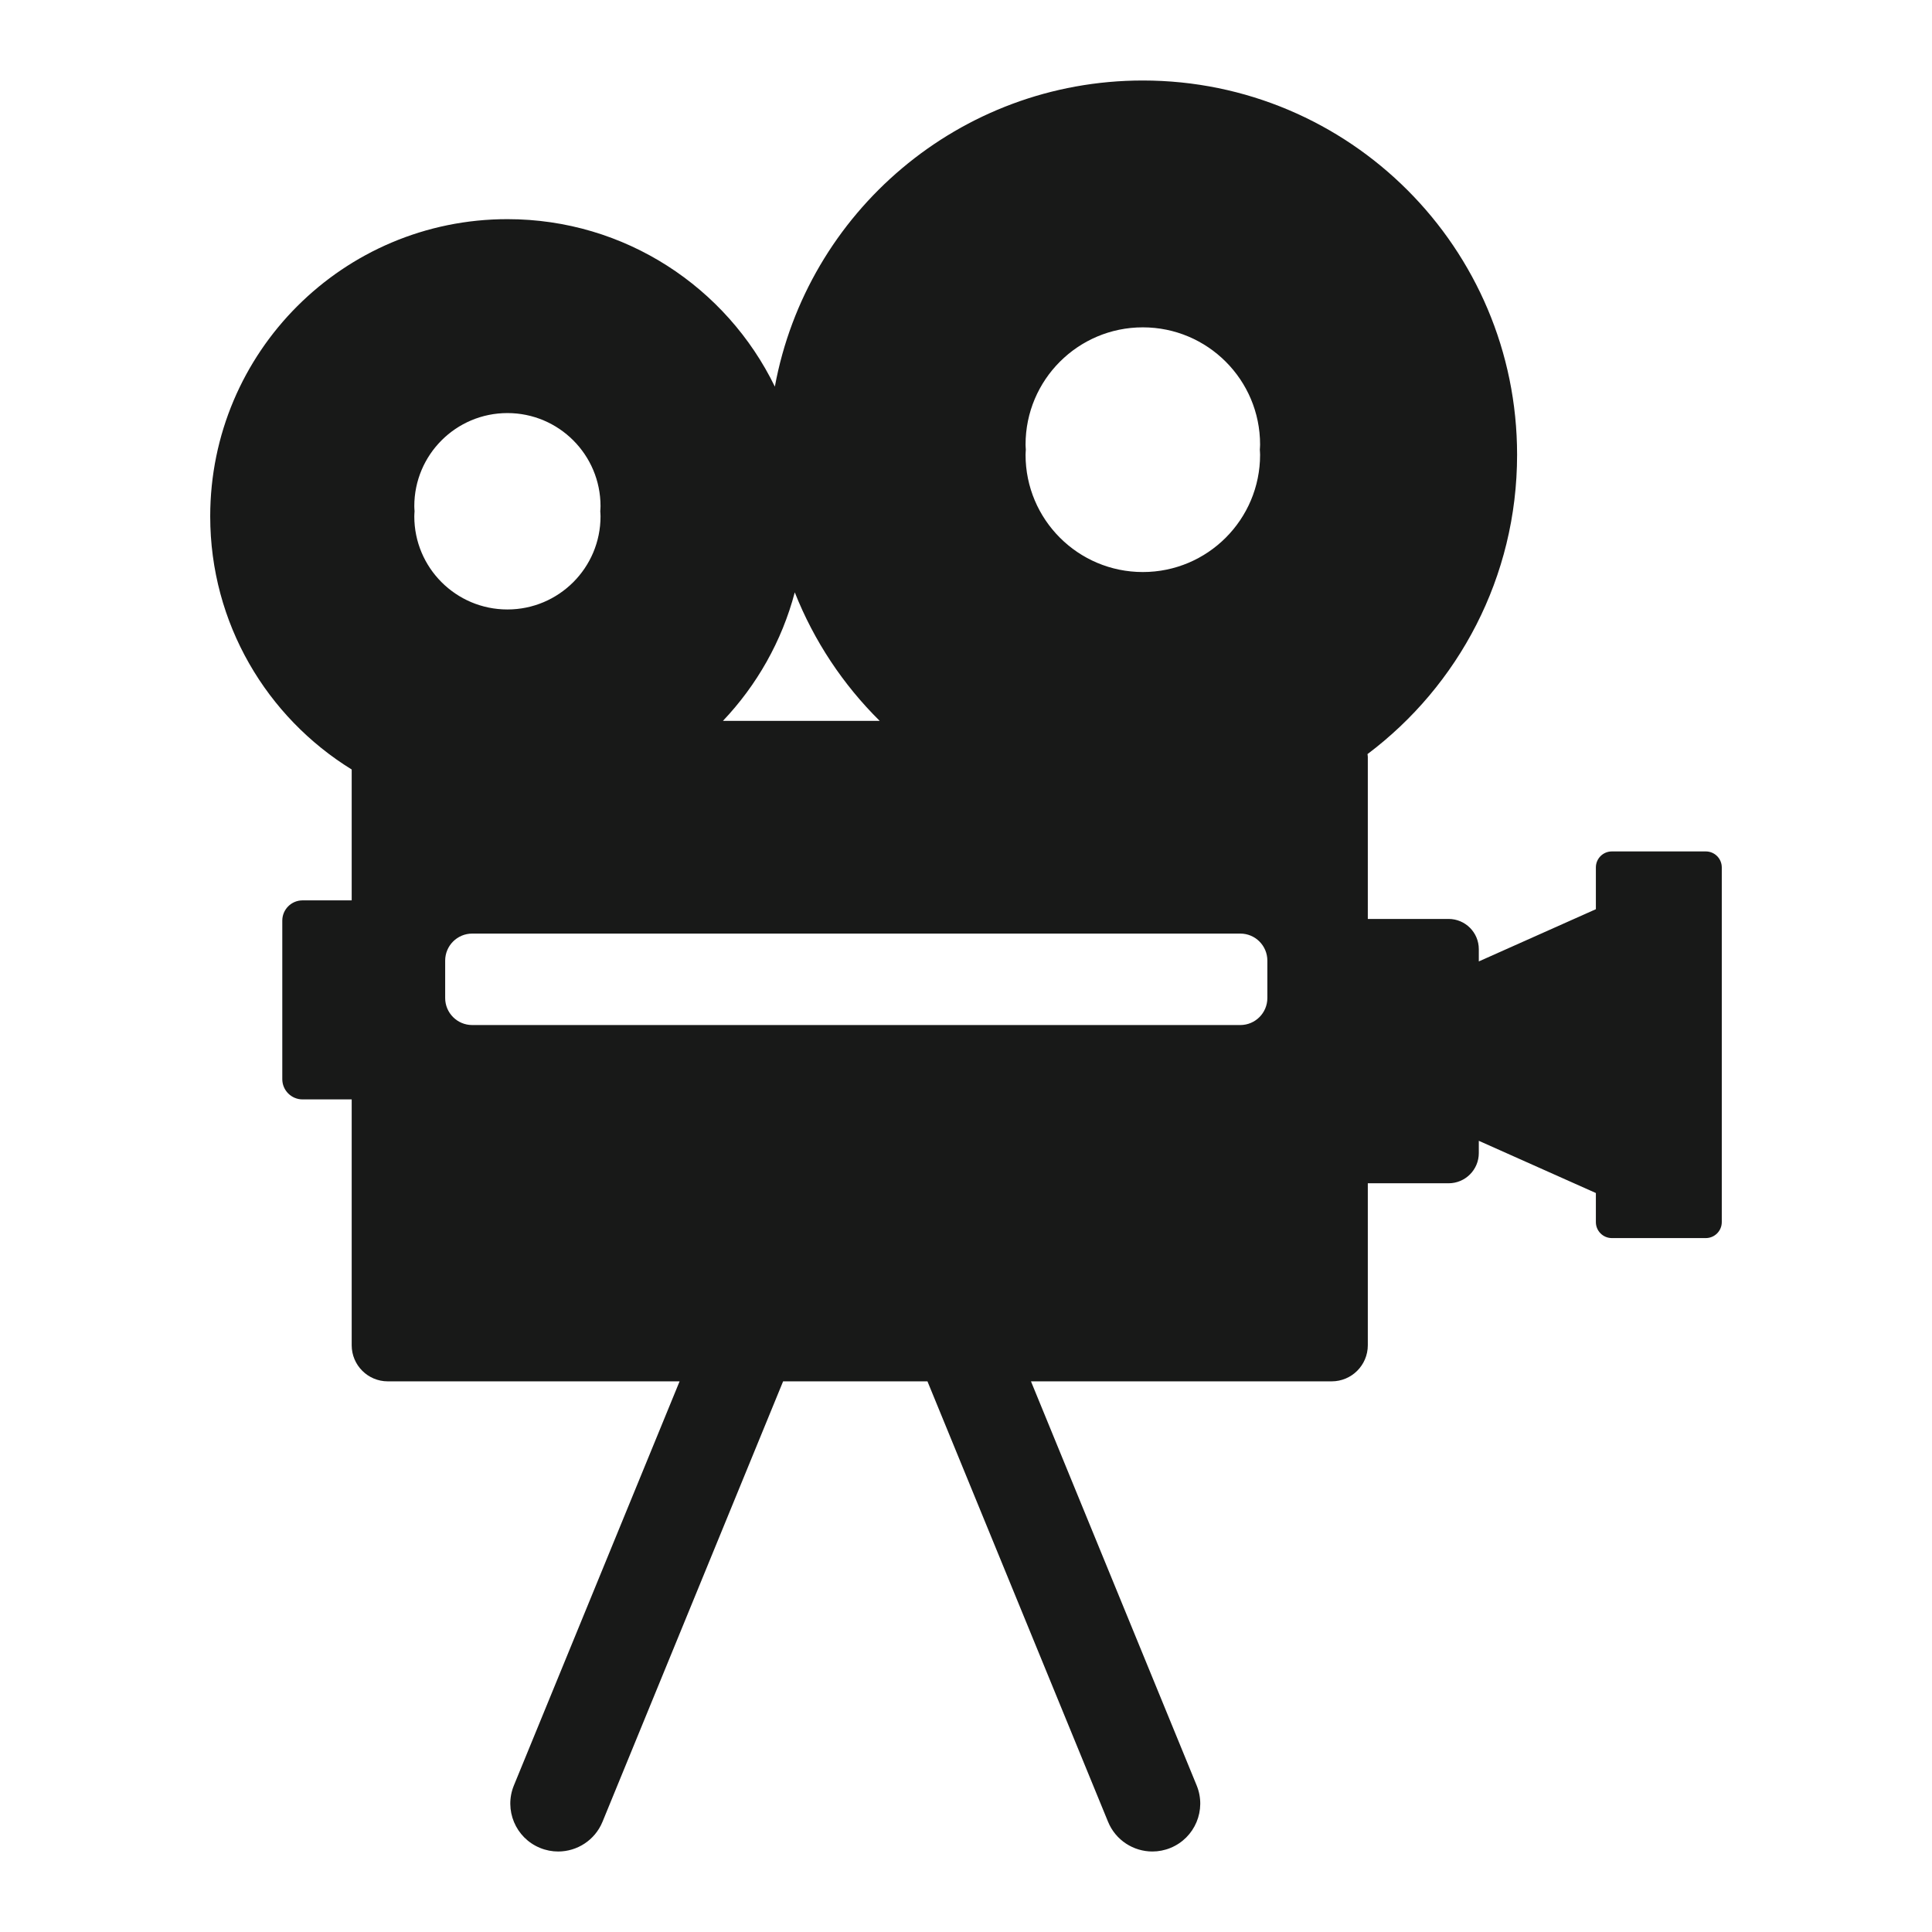 <?xml version="1.0" encoding="utf-8"?>
<!-- Designed by Vexels.com - 2020 All Rights Reserved - https://vexels.com/terms-and-conditions/  -->
<svg version="1.1" id="Layer_1" xmlns="http://www.w3.org/2000/svg" xmlns:xlink="http://www.w3.org/1999/xlink" x="0px" y="0px"
	 viewBox="0 0 1200 1200" enable-background="new 0 0 1200 1200" xml:space="preserve">
<g>
	<path fill="none" d="M709.829,355.299c40.225,0,72.832-32.609,72.832-72.834c0-1.065-0.114-2.101-0.159-3.155
		c-1.664,38.75-33.514,69.679-72.673,69.679c-39.162,0-71.012-30.929-72.677-69.679c-0.045,1.054-0.159,2.09-0.159,3.155
		C636.993,322.69,669.603,355.299,709.829,355.299z"/>
	<path fill="none" d="M493.645,367.915c-8.02,30.401-23.612,57.704-44.618,79.833H546.4
		C523.675,425.278,505.605,398.144,493.645,367.915z"/>
	<path fill="none" d="M373.001,320.714c0-1.065-0.102-2.104-0.159-3.155c-1.648,30.465-26.801,54.681-57.676,54.681
		c-30.877,0-56.03-24.216-57.676-54.681c-0.059,1.051-0.16,2.09-0.16,3.155c0,31.942,25.894,57.836,57.837,57.836
		C347.107,378.55,373.001,352.655,373.001,320.714z"/>
	<path fill="none" d="M770.389,630.362h-1.986H293.297c-9.274,0-16.793-7.518-16.793-16.791v6.31
		c0,9.274,7.519,16.791,16.793,16.791h475.106h1.986c9.274,0,16.791-7.518,16.791-16.791v-6.31
		C787.18,622.844,779.663,630.362,770.389,630.362z"/>
	<path fill="#181918" d="M1059.5,528.837h-58.345c-5.484,0-9.93,4.446-9.93,9.929v25.96l-72.711,32.434v-7.611
		c0-10.37-8.406-18.777-18.777-18.777h-50.164V470.183c0-0.62-0.134-1.203-0.183-1.81c56.41-42.415,92.902-109.896,92.902-185.908
		C942.292,154.078,838.214,50,709.829,50c-113.925,0-208.642,81.973-228.551,190.138c-29.922-61.572-93.056-104.02-166.113-104.02
		c-101.949,0-184.595,82.646-184.595,184.596c0,66.479,35.155,124.731,87.876,157.231v81.29h-30.518
		c-6.954,0-12.59,5.637-12.59,12.591v98.439c0,6.954,5.637,12.591,12.59,12.591h30.518v152.69c0,12.391,10.045,22.435,22.435,22.435
		h181.228l-102.921,250.985c-6.233,15.195,1.037,32.571,16.238,38.804c3.696,1.515,7.511,2.231,11.272,2.231
		c11.711,0,22.814-6.962,27.533-18.469L486.405,857.98h89.655l112.167,273.551c4.718,11.507,15.822,18.469,27.534,18.469
		c3.759,0,7.576-0.716,11.27-2.231c15.201-6.233,22.471-23.608,16.238-38.804L640.354,857.98h186.784
		c12.39,0,22.435-10.045,22.435-22.435V734.956h50.164c10.37,0,18.777-8.407,18.777-18.777v-7.611l72.711,32.434v18.064
		c0,5.484,4.446,9.929,9.93,9.929h58.345c5.484,0,9.93-4.446,9.93-9.929v-220.3C1069.43,533.282,1064.984,528.837,1059.5,528.837z
		 M636.993,276.155c0-40.225,32.61-72.834,72.836-72.834c40.225,0,72.832,32.609,72.832,72.834c0,1.065-0.114,2.101-0.159,3.155
		c0.045,1.054,0.159,2.09,0.159,3.155c0,40.225-32.607,72.834-72.832,72.834c-40.226,0-72.836-32.609-72.836-72.834
		c0-1.065,0.114-2.101,0.159-3.155C637.107,278.256,636.993,277.221,636.993,276.155z M493.645,367.915
		c11.96,30.229,30.03,57.363,52.755,79.833h-97.373C470.033,425.619,485.625,398.316,493.645,367.915z M257.329,320.714
		c0-1.065,0.102-2.104,0.16-3.155c-0.059-1.051-0.16-2.09-0.16-3.155c0-31.942,25.894-57.836,57.837-57.836
		c31.941,0,57.835,25.894,57.835,57.836c0,1.065-0.102,2.104-0.159,3.155c0.057,1.051,0.159,2.09,0.159,3.155
		c0,31.942-25.894,57.836-57.835,57.836C283.222,378.55,257.329,352.655,257.329,320.714z M787.18,602.968v10.602v6.31
		c0,9.274-7.517,16.791-16.791,16.791h-1.986H293.297c-9.274,0-16.793-7.518-16.793-16.791v-6.31v-10.602v-6.31
		c0-9.274,7.519-16.792,16.793-16.792h475.447h1.645c9.274,0,16.791,7.518,16.791,16.792V602.968z"/>
</g>
</svg>
